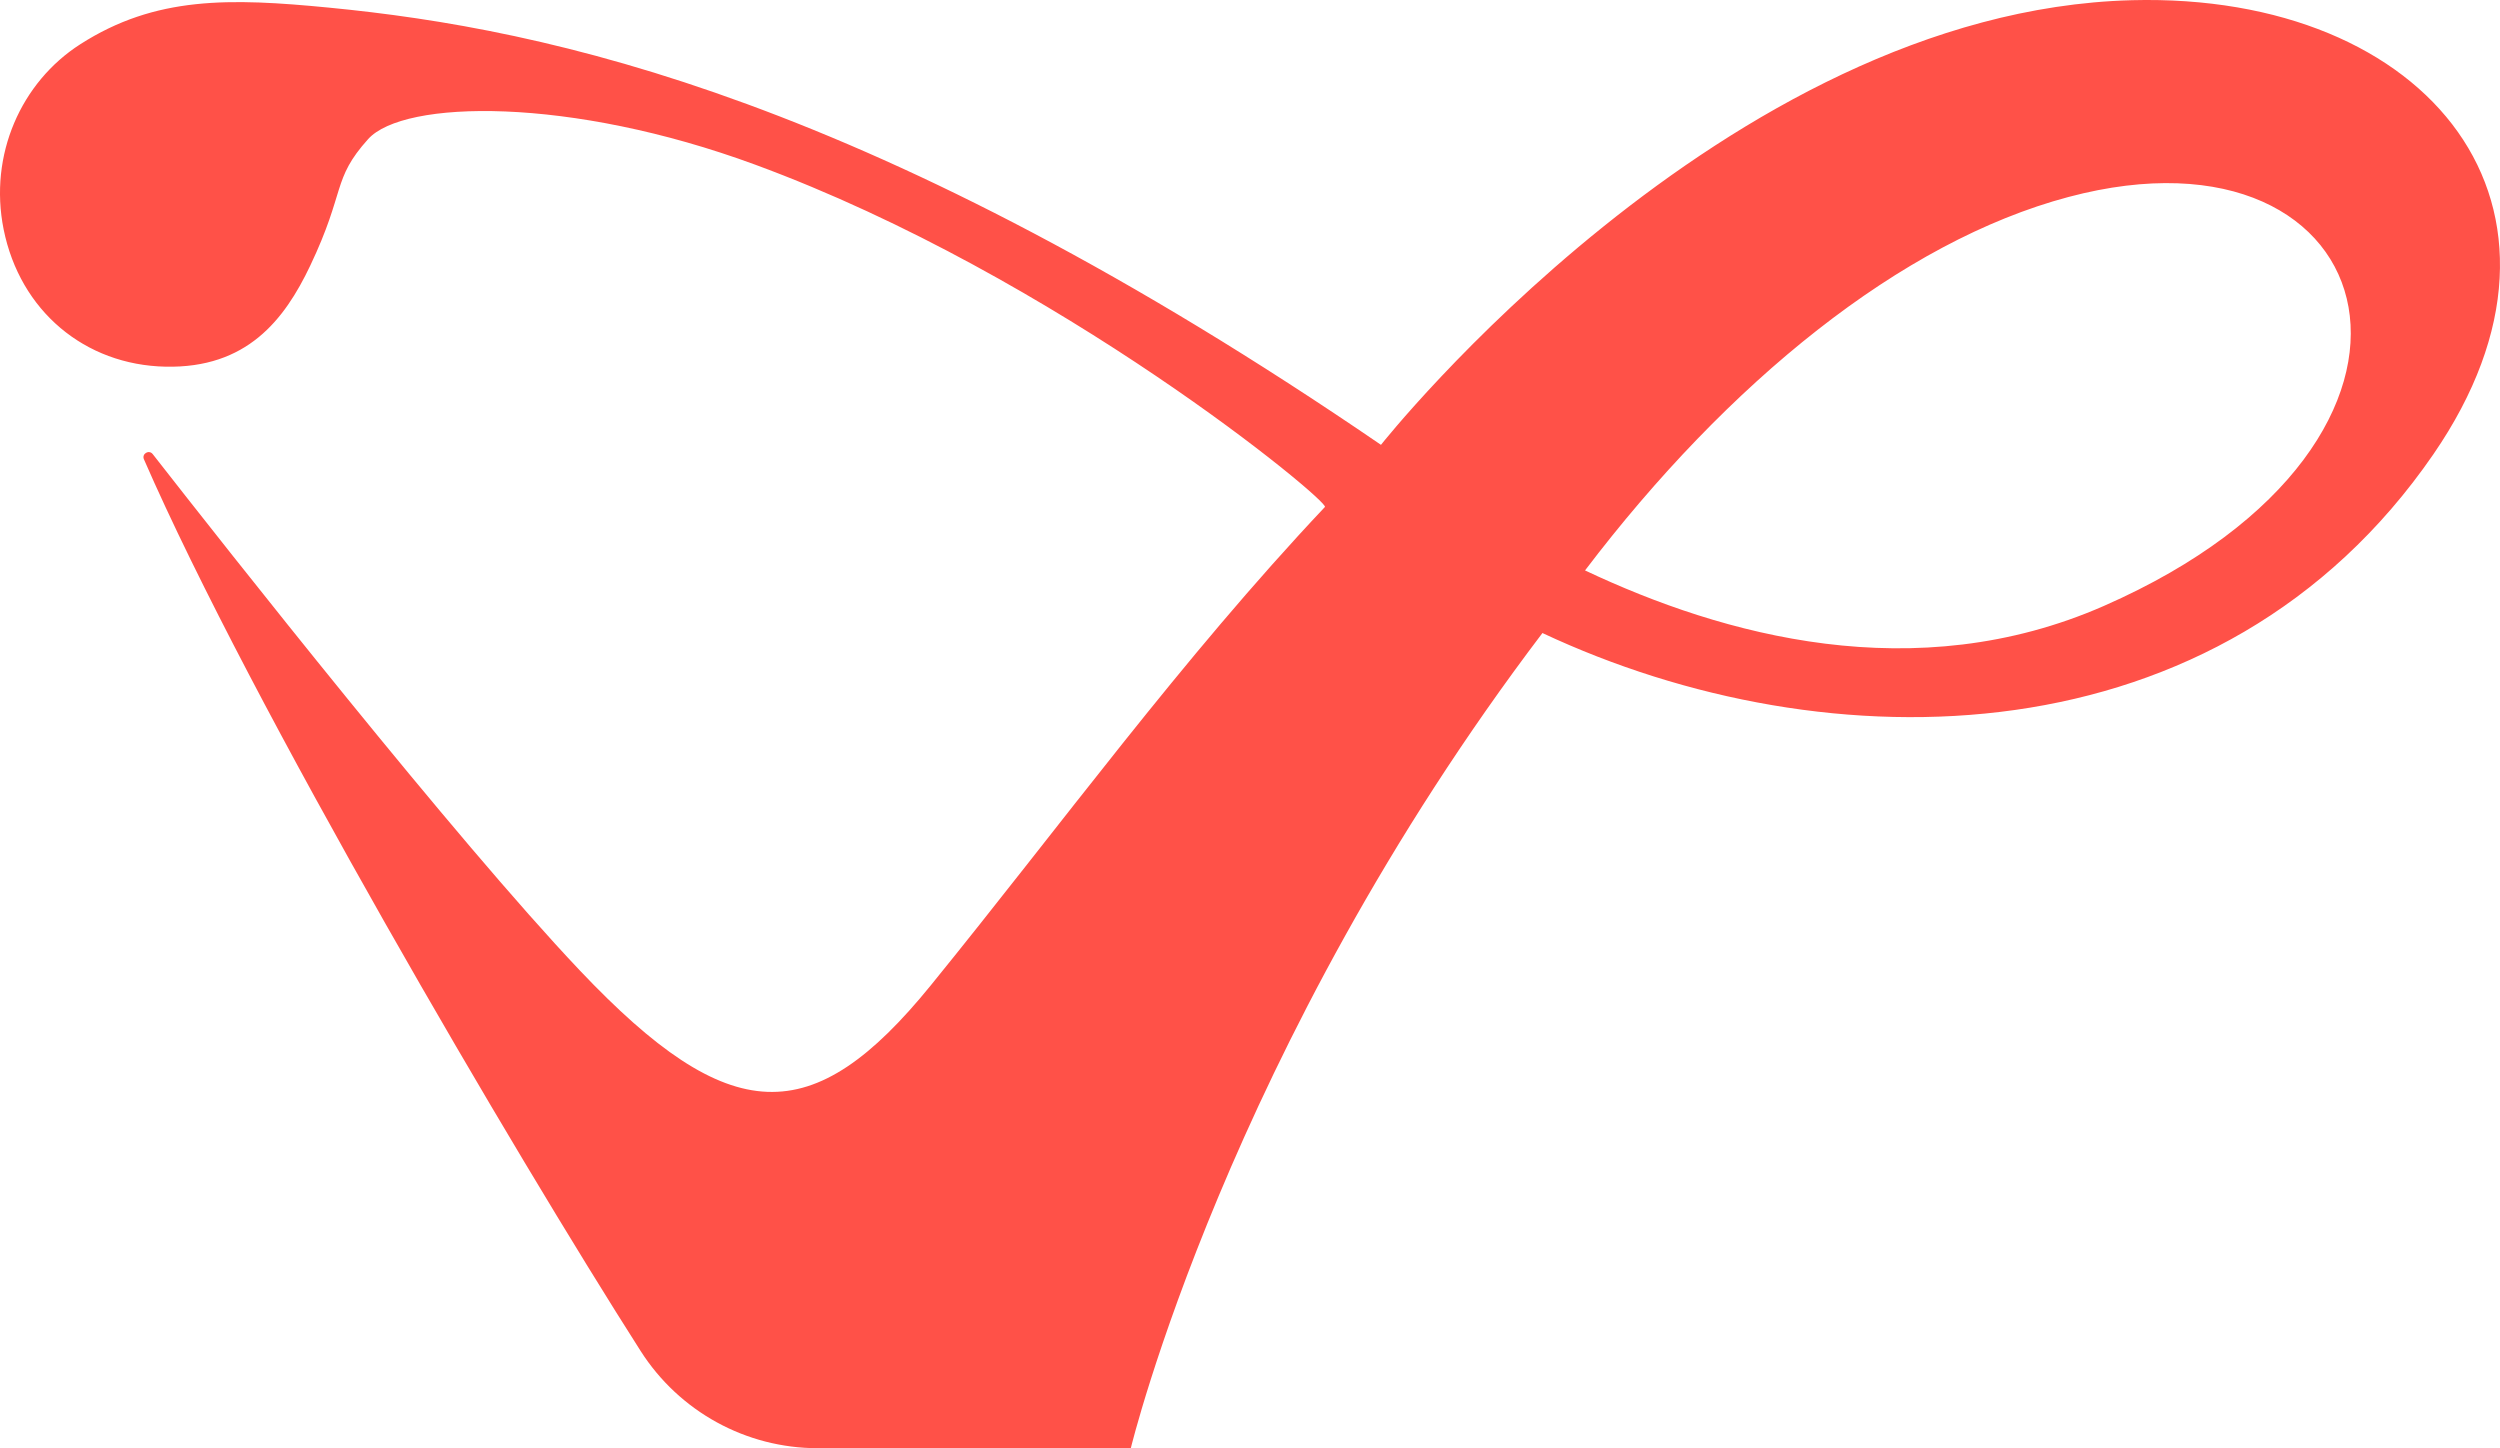 <svg viewBox="0 0 243.227 140.897" xmlns="http://www.w3.org/2000/svg"><path d="m207.378.021c-39.656 1.052-73.022 43.258-73.022 43.258-49.358-33.761-80.986-40.459-102.322-42.534-9.699-.943-16.896-1.137-24.228 3.563-5.746 3.684-8.911 10.748-7.453 18.004 1.593 7.927 7.891 13.201 15.759 13.363 7.88.163 11.54-4.508 14.066-9.82 3.481-7.32 2.099-8.376 5.633-12.316 3.454-3.851 19.627-4.158 37.651 2.478 29.569 10.885 55.914 32.804 55.441 33.306-14.013 14.866-25.635 30.902-38.35 46.548-11.486 14.133-19.528 13.971-34.15-1.464-12.136-12.81-34.344-41.008-41.545-50.227-.362-.463-1.09-.033-.855.505 10.378 23.823 36.054 67.528 48.326 86.756 3.757 5.887 10.251 9.456 17.235 9.456h30.453s9.423-38.936 40.048-79.309c27.782 13.038 65.961 12.713 86.676-17.384 16.48-23.945-.318-44.954-29.363-44.184zm-2.683 58.928c-18.378 8.067-37.083 2.884-50.486-3.452 13.891-18.277 30.747-32.006 47.044-36.335 31.123-8.267 40.362 23.581 3.442 39.787z" fill="#ff5148"/></svg>
